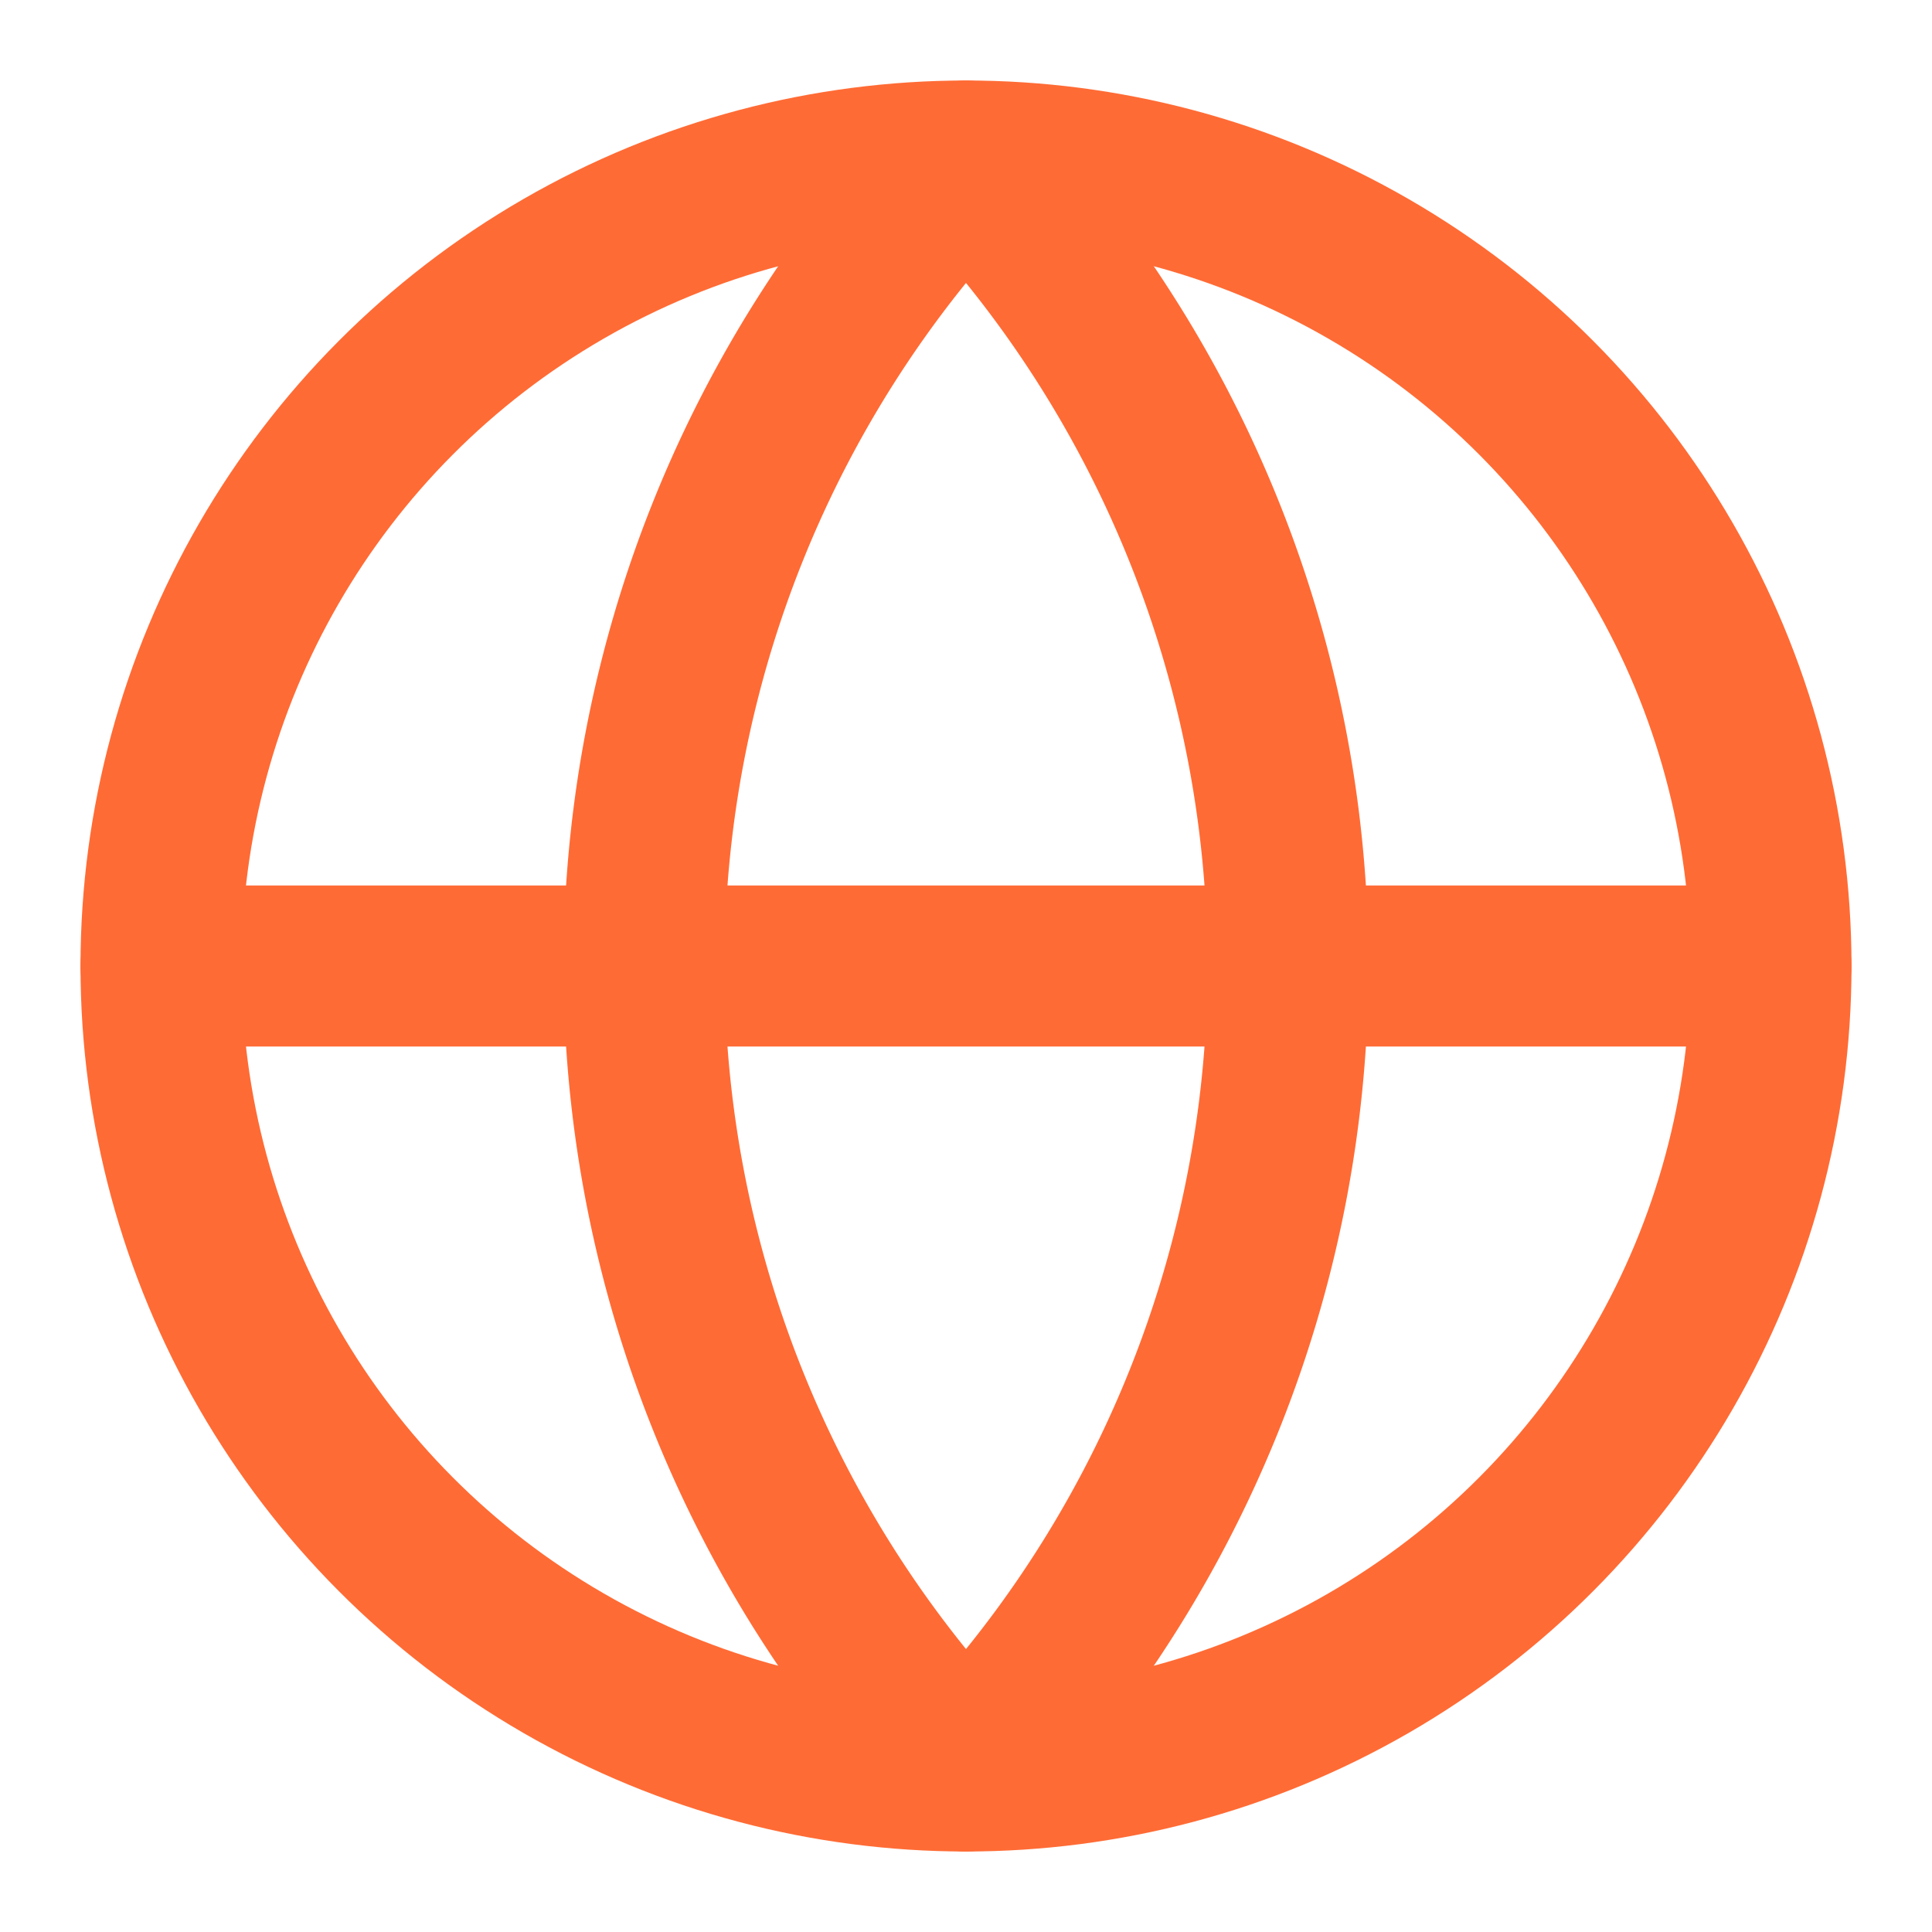 <svg xmlns:xlink="http://www.w3.org/1999/xlink" xmlns="http://www.w3.org/2000/svg" width="24" height="24" viewBox="0 0 24 24" fill="none" stroke="currentColor" stroke-width="2" stroke-linecap="round" stroke-linejoin="round" class="lucide lucide-globe w-16 h-16 text-[#FF6B35] mb-6" aria-hidden="true" data-id="element-220"><circle cx="12" cy="12" r="10" stroke="#FF6B35" fill="none" stroke-width="2px"></circle><path d="M12 2a14.5 14.5 0 0 0 0 20 14.5 14.5 0 0 0 0-20" stroke="#FF6B35" fill="none" stroke-width="2px"></path><path d="M2 12h20" stroke="#FF6B35" fill="none" stroke-width="2px"></path></svg>